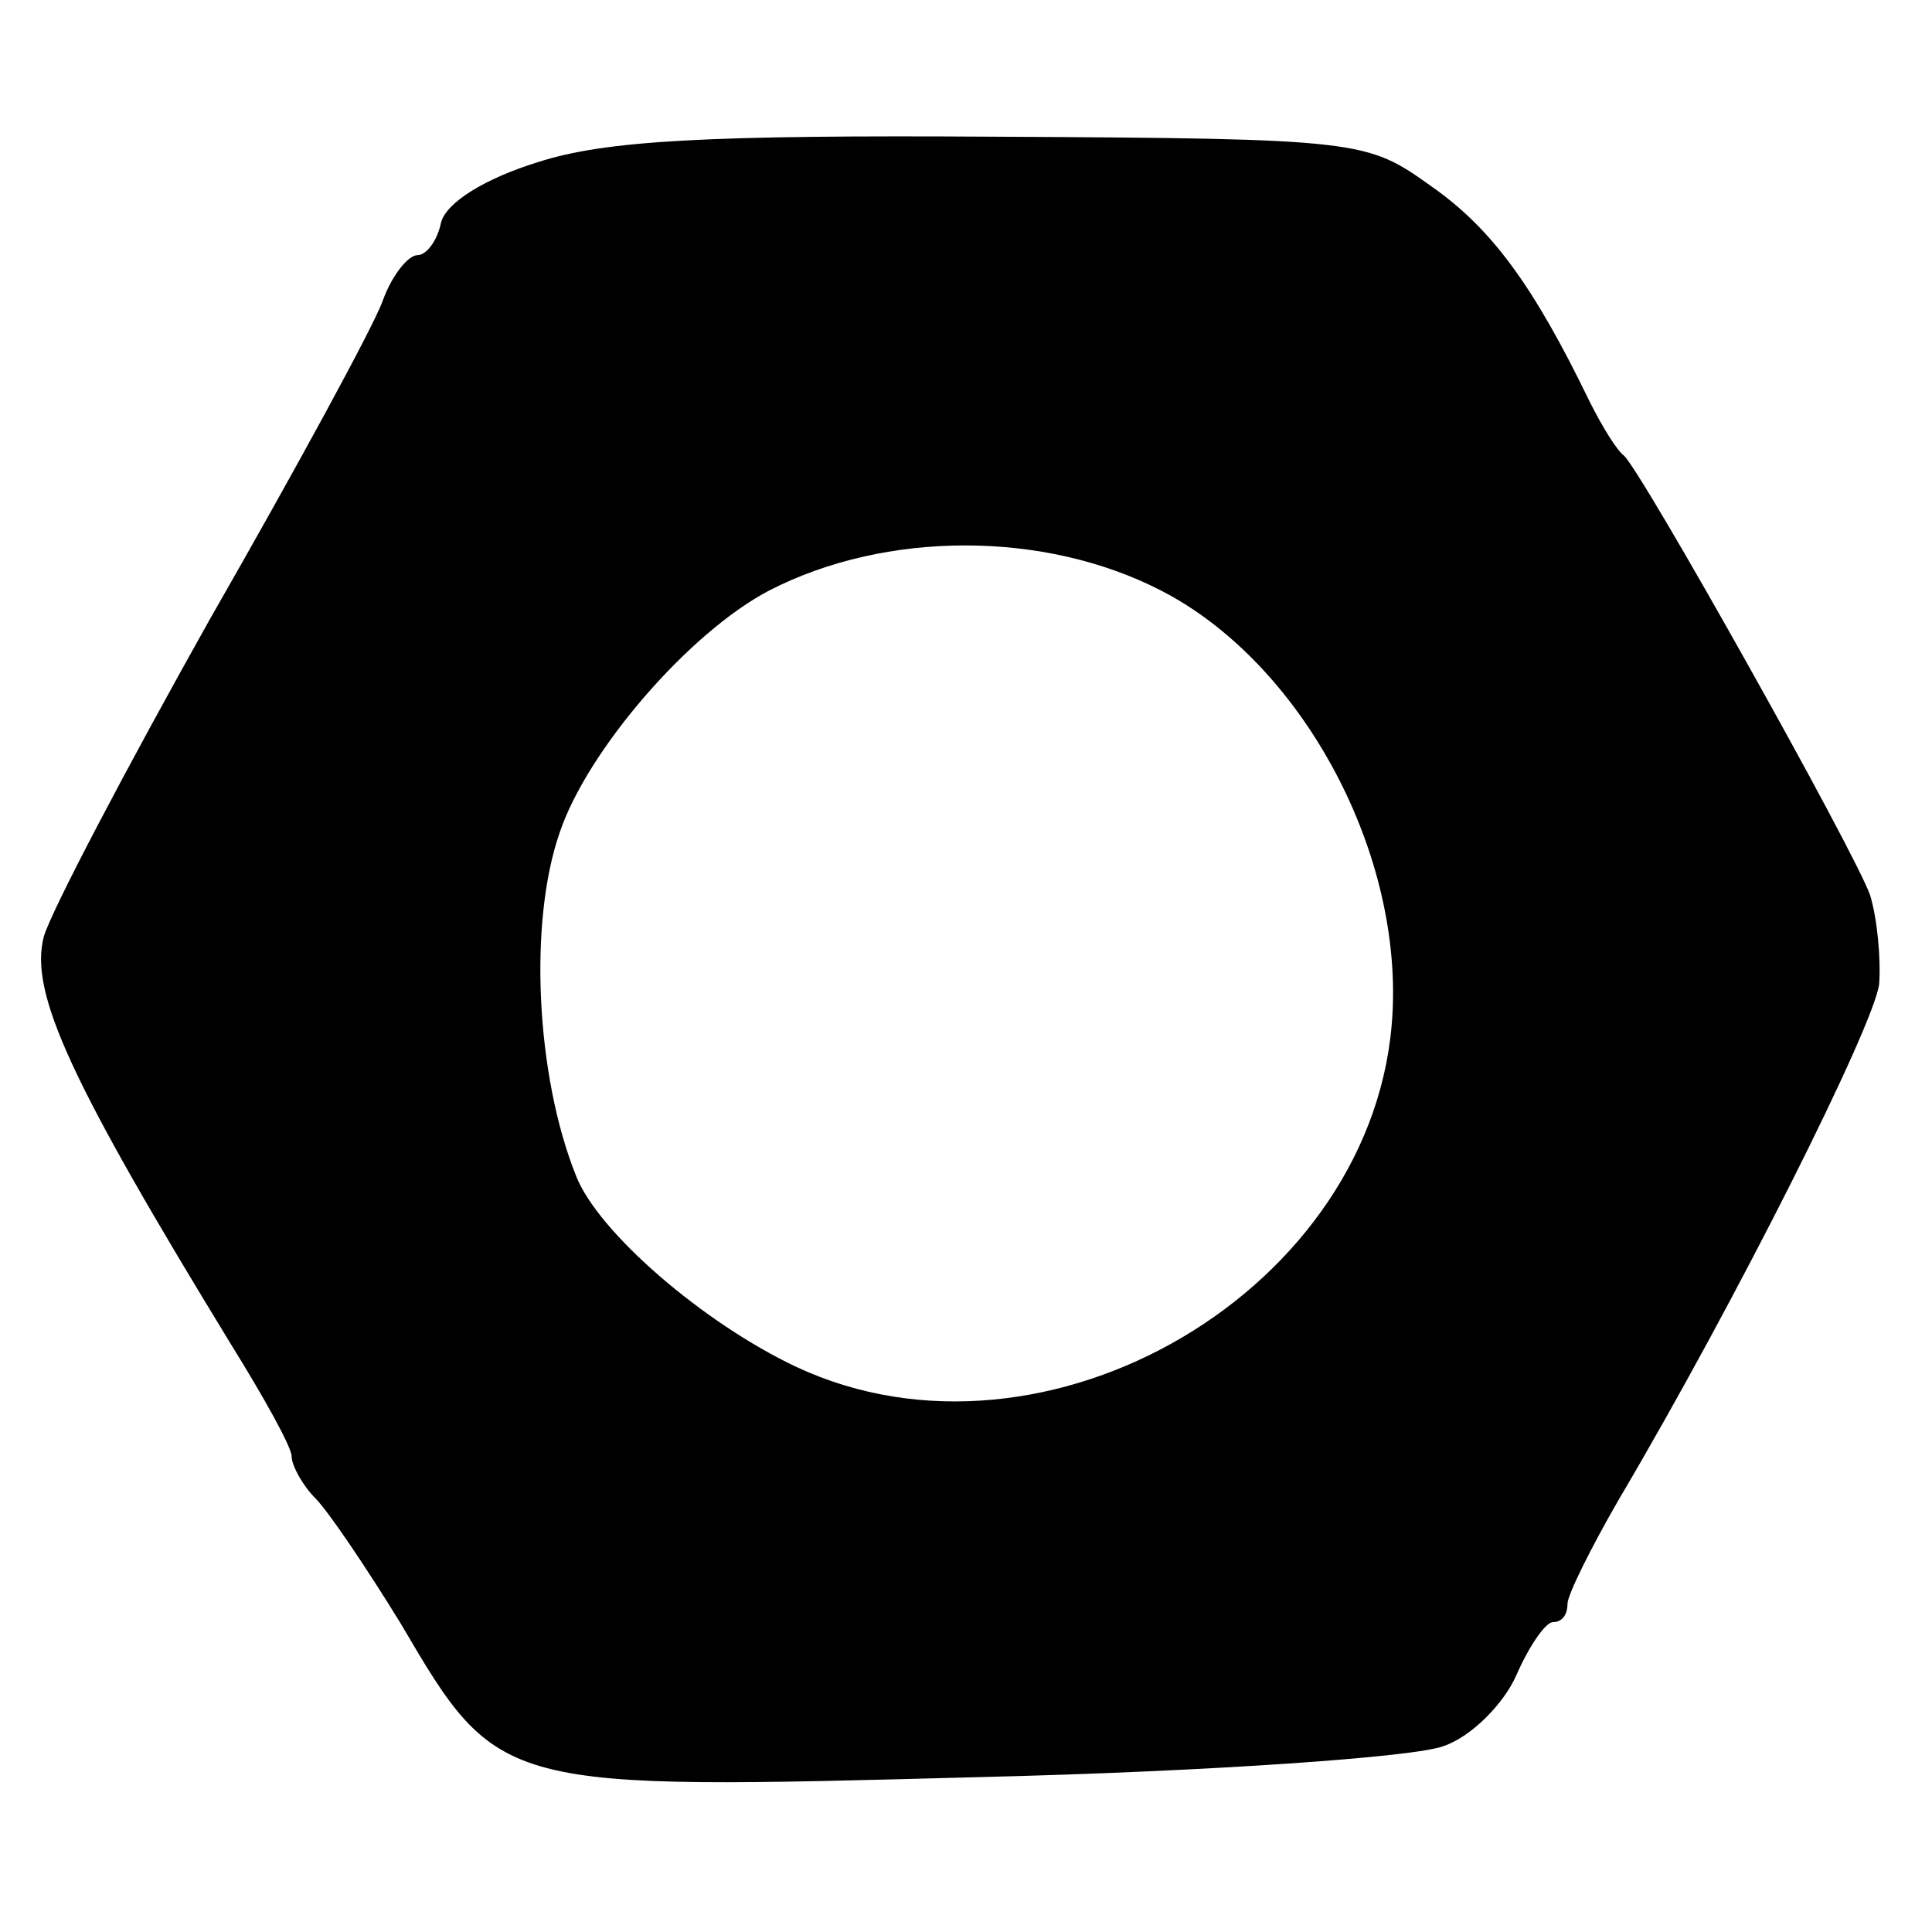 <?xml version="1.0" standalone="no"?>
<!DOCTYPE svg PUBLIC "-//W3C//DTD SVG 20010904//EN"
 "http://www.w3.org/TR/2001/REC-SVG-20010904/DTD/svg10.dtd">
<svg version="1.0" xmlns="http://www.w3.org/2000/svg"
 width="106pt" height="106pt" viewBox="0 0 106 106"
 preserveAspectRatio="xMidYMid meet">
<g transform="translate(0,106) scale(0.1,-0.1)"
fill="#000000" stroke="none">
<path d="M295 971 c-29 -9 -50 -22 -53 -33 -2 -10 -8 -18 -13 -18 -5 0 -14
-11 -19 -25 -5 -14 -48 -93 -95 -175 -46 -82 -87 -160 -91 -174 -8 -31 15 -80
103 -224 18 -29 33 -56 33 -61 0 -5 6 -16 13 -23 7 -7 28 -38 47 -69 54 -92
54 -91 318 -84 125 3 239 11 254 17 15 5 33 23 40 39 7 16 16 29 20 29 5 0 8
4 8 10 0 5 13 31 28 57 65 110 140 260 143 283 1 14 -1 36 -5 49 -9 25 -125
232 -135 241 -4 3 -12 16 -19 30 -31 64 -54 95 -87 118 -35 25 -38 26 -239 27
-158 1 -214 -2 -251 -14z m342 -235 c76 -39 132 -141 127 -232 -8 -151 -190
-258 -327 -194 -51 24 -109 74 -121 105 -22 55 -26 139 -9 188 15 45 71 110
115 133 64 33 151 33 215 0z"/>
</g>
</svg>
